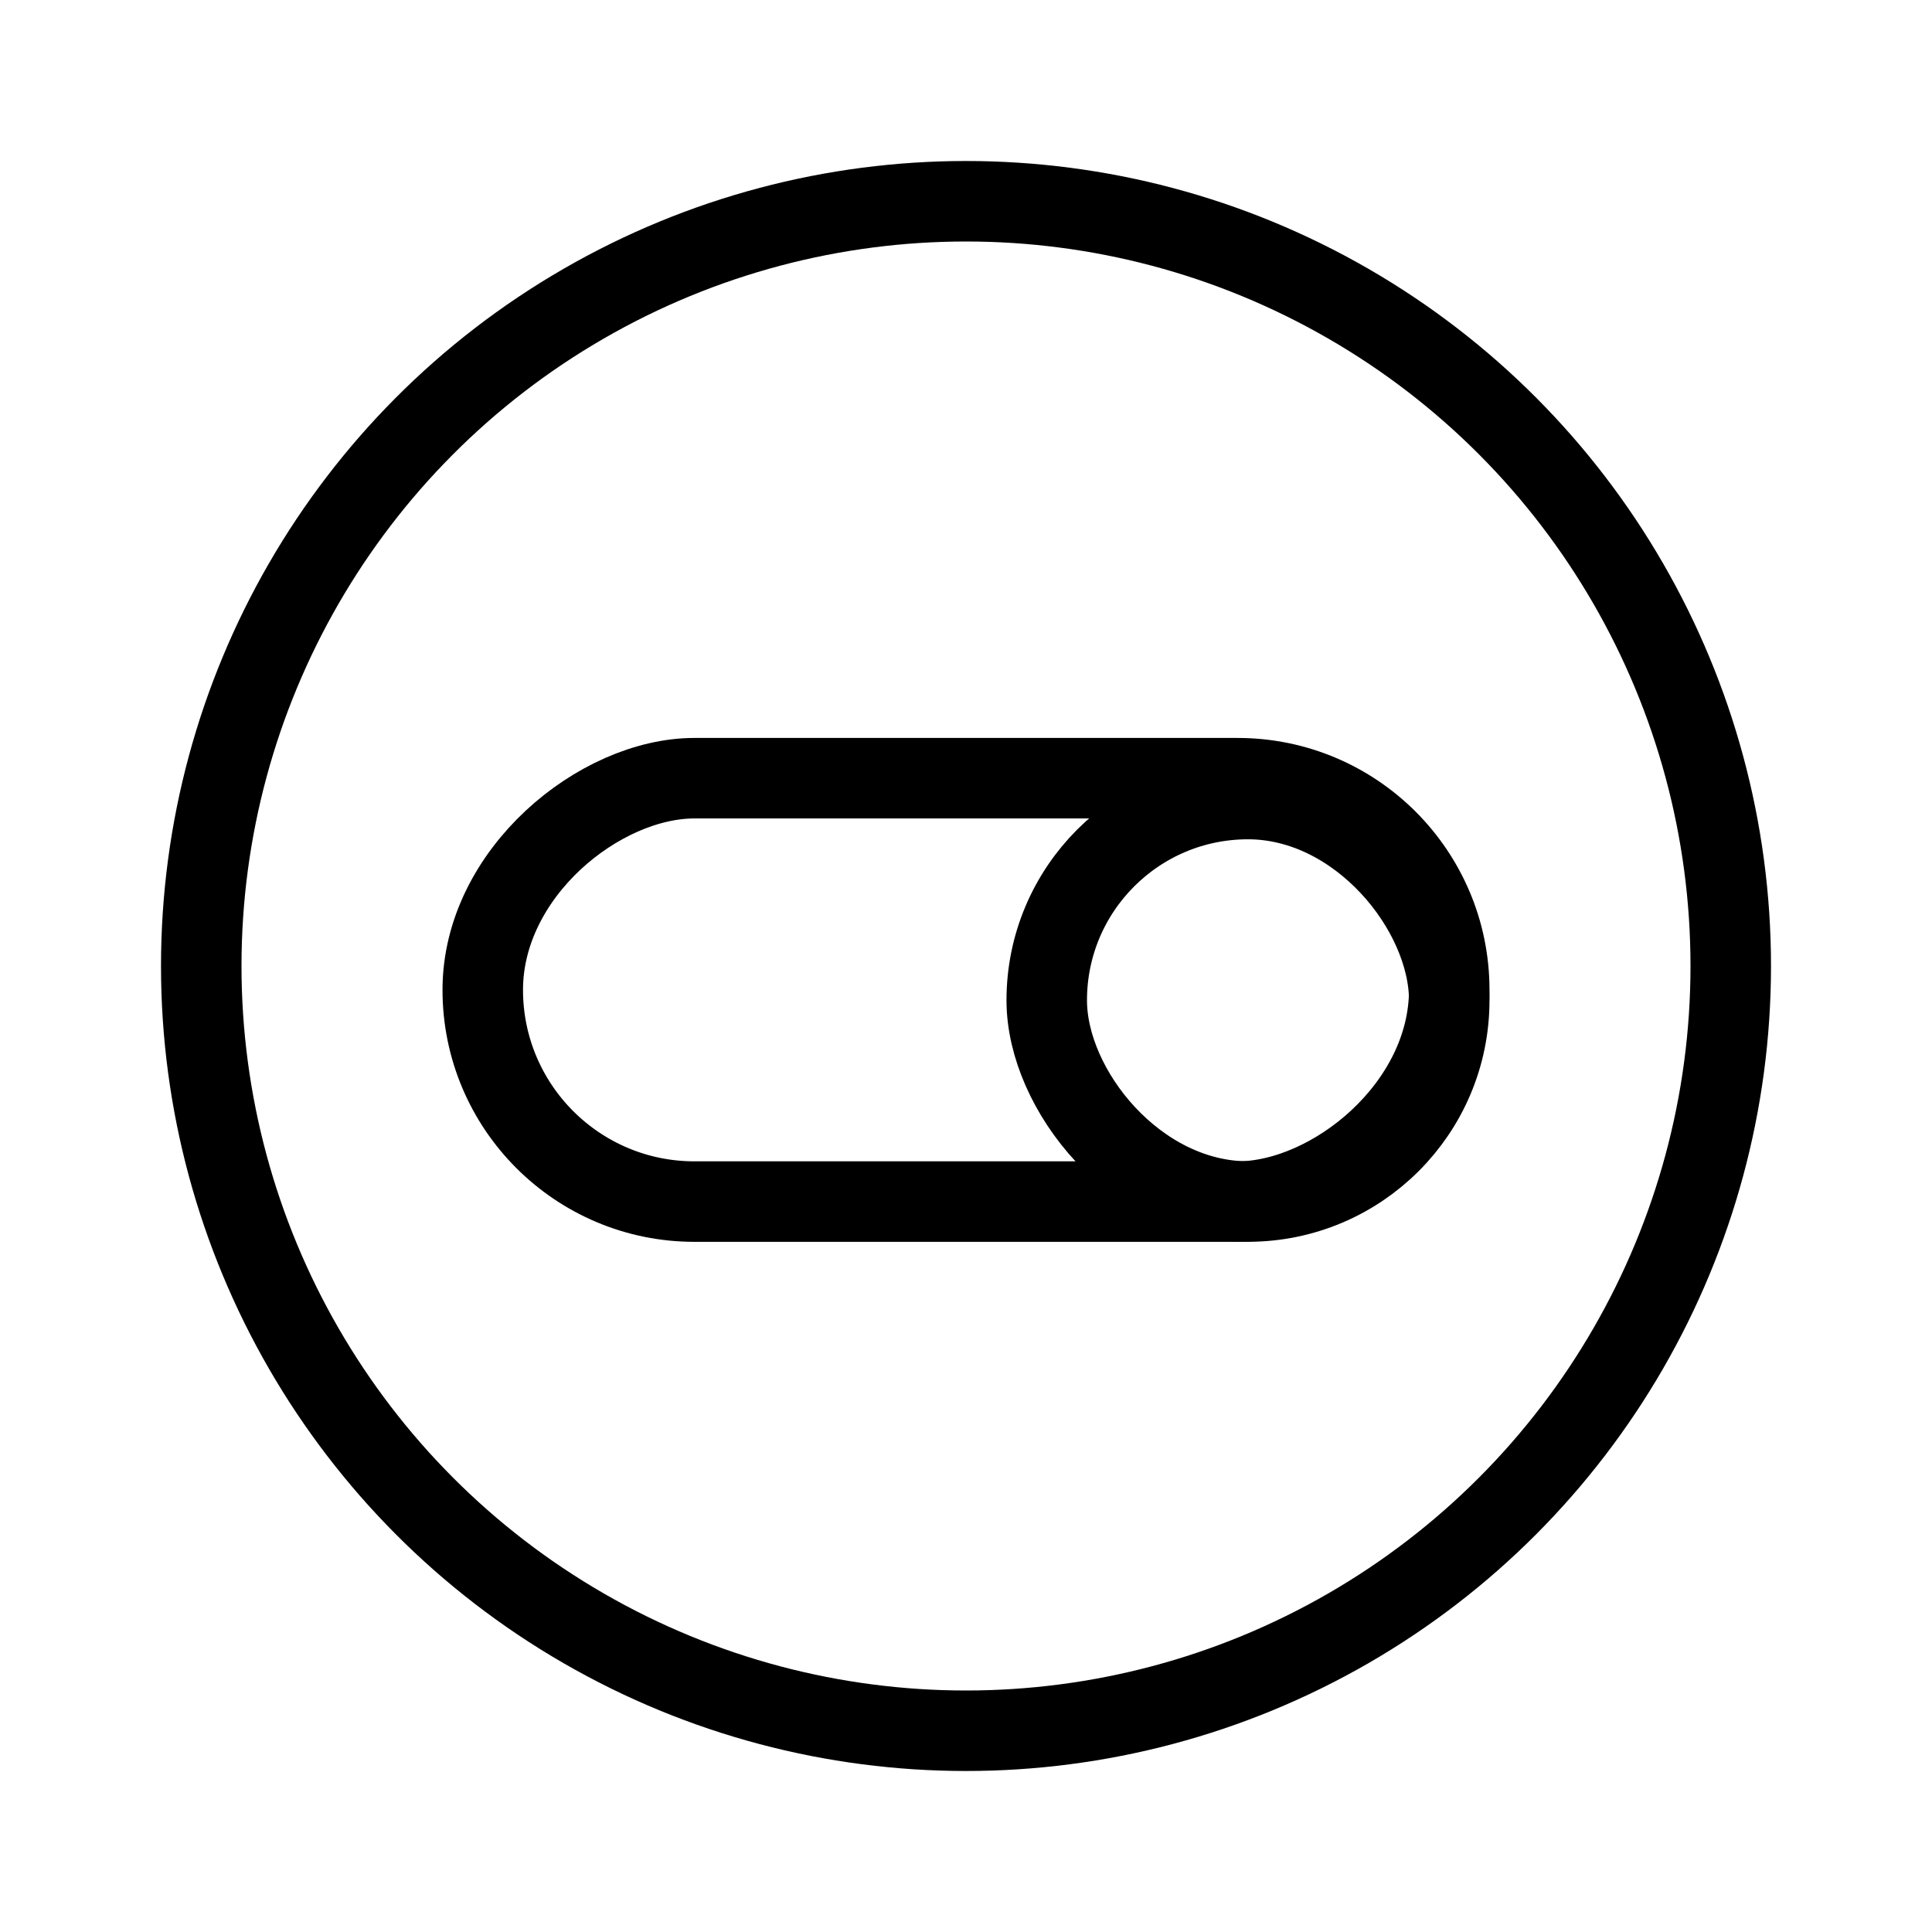 <svg viewBox="0 0 48 48" fill="none" xmlns="http://www.w3.org/2000/svg"><circle cx="24" cy="24" r="19" fill="none" stroke="currentColor" stroke-width="2"/><rect x="36.006" y="19.334" width="10.519" height="24.012" rx="5.259" transform="rotate(90 36.006 19.334)" fill="none" stroke="currentColor" stroke-width="2"/><rect x="36.006" y="29.852" width="10" height="10" rx="5" transform="rotate(-180 36.006 29.852)" stroke="currentColor" stroke-width="2"/></svg>